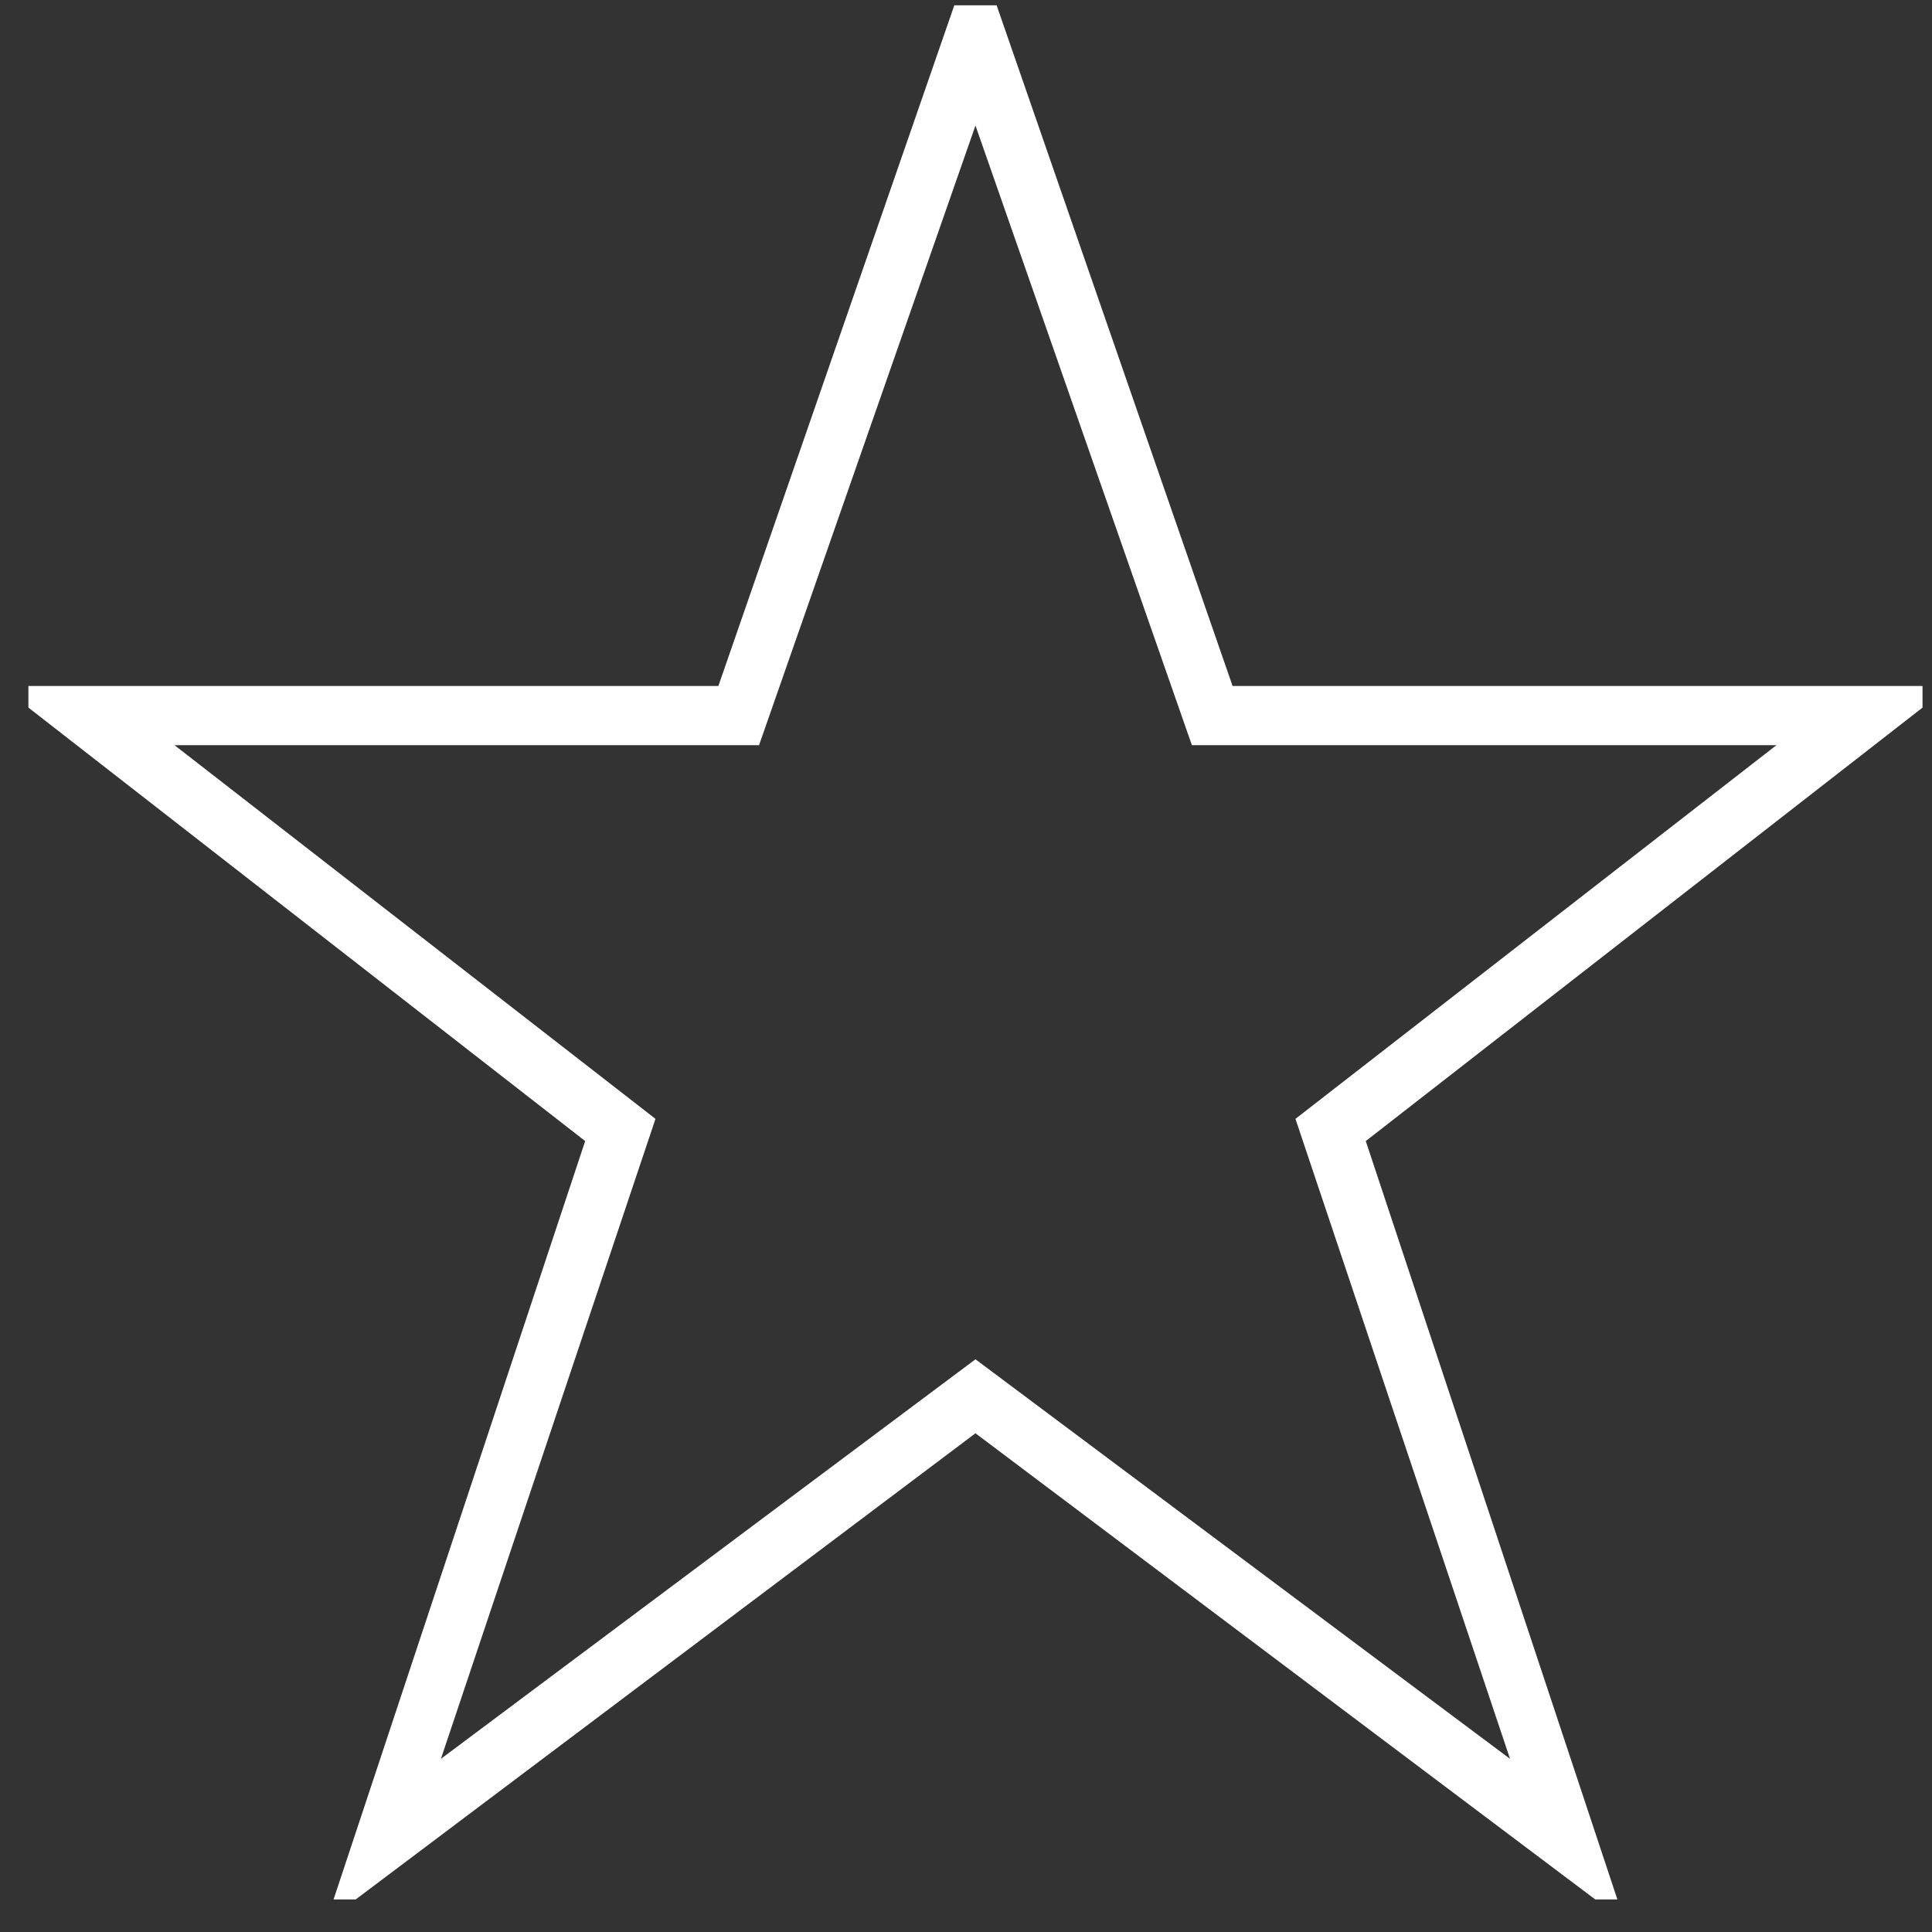 <svg width="51" height="51" viewBox="0 0 51 51" fill="none" xmlns="http://www.w3.org/2000/svg">
<rect x="0" y="0" width="51" height="51" fill="#333333" stroke="none"/>
<g id="Icon" clip-path="url(#clip0_5_948)">
<path id="Vector" d="M25.75 -1.471L18.963 18.109H0.018L15.447 30.121L8.611 50.726L25.75 37.835L42.889 50.726L36.053 30.121L51.482 18.109H32.537L25.75 -1.471ZM34.197 29.535L39.861 46.429L25.75 35.882L11.639 46.429L17.303 29.535L4.607 19.671H20.037L25.75 3.314L31.463 19.671H46.893L34.197 29.535Z" fill="white"/>
</g>
<defs>
<clipPath id="clip0_5_948">
<rect width="50" height="50" fill="white" transform="matrix(1 0 0 -1 0.75 50.14)"/>
</clipPath>
</defs>
</svg>
